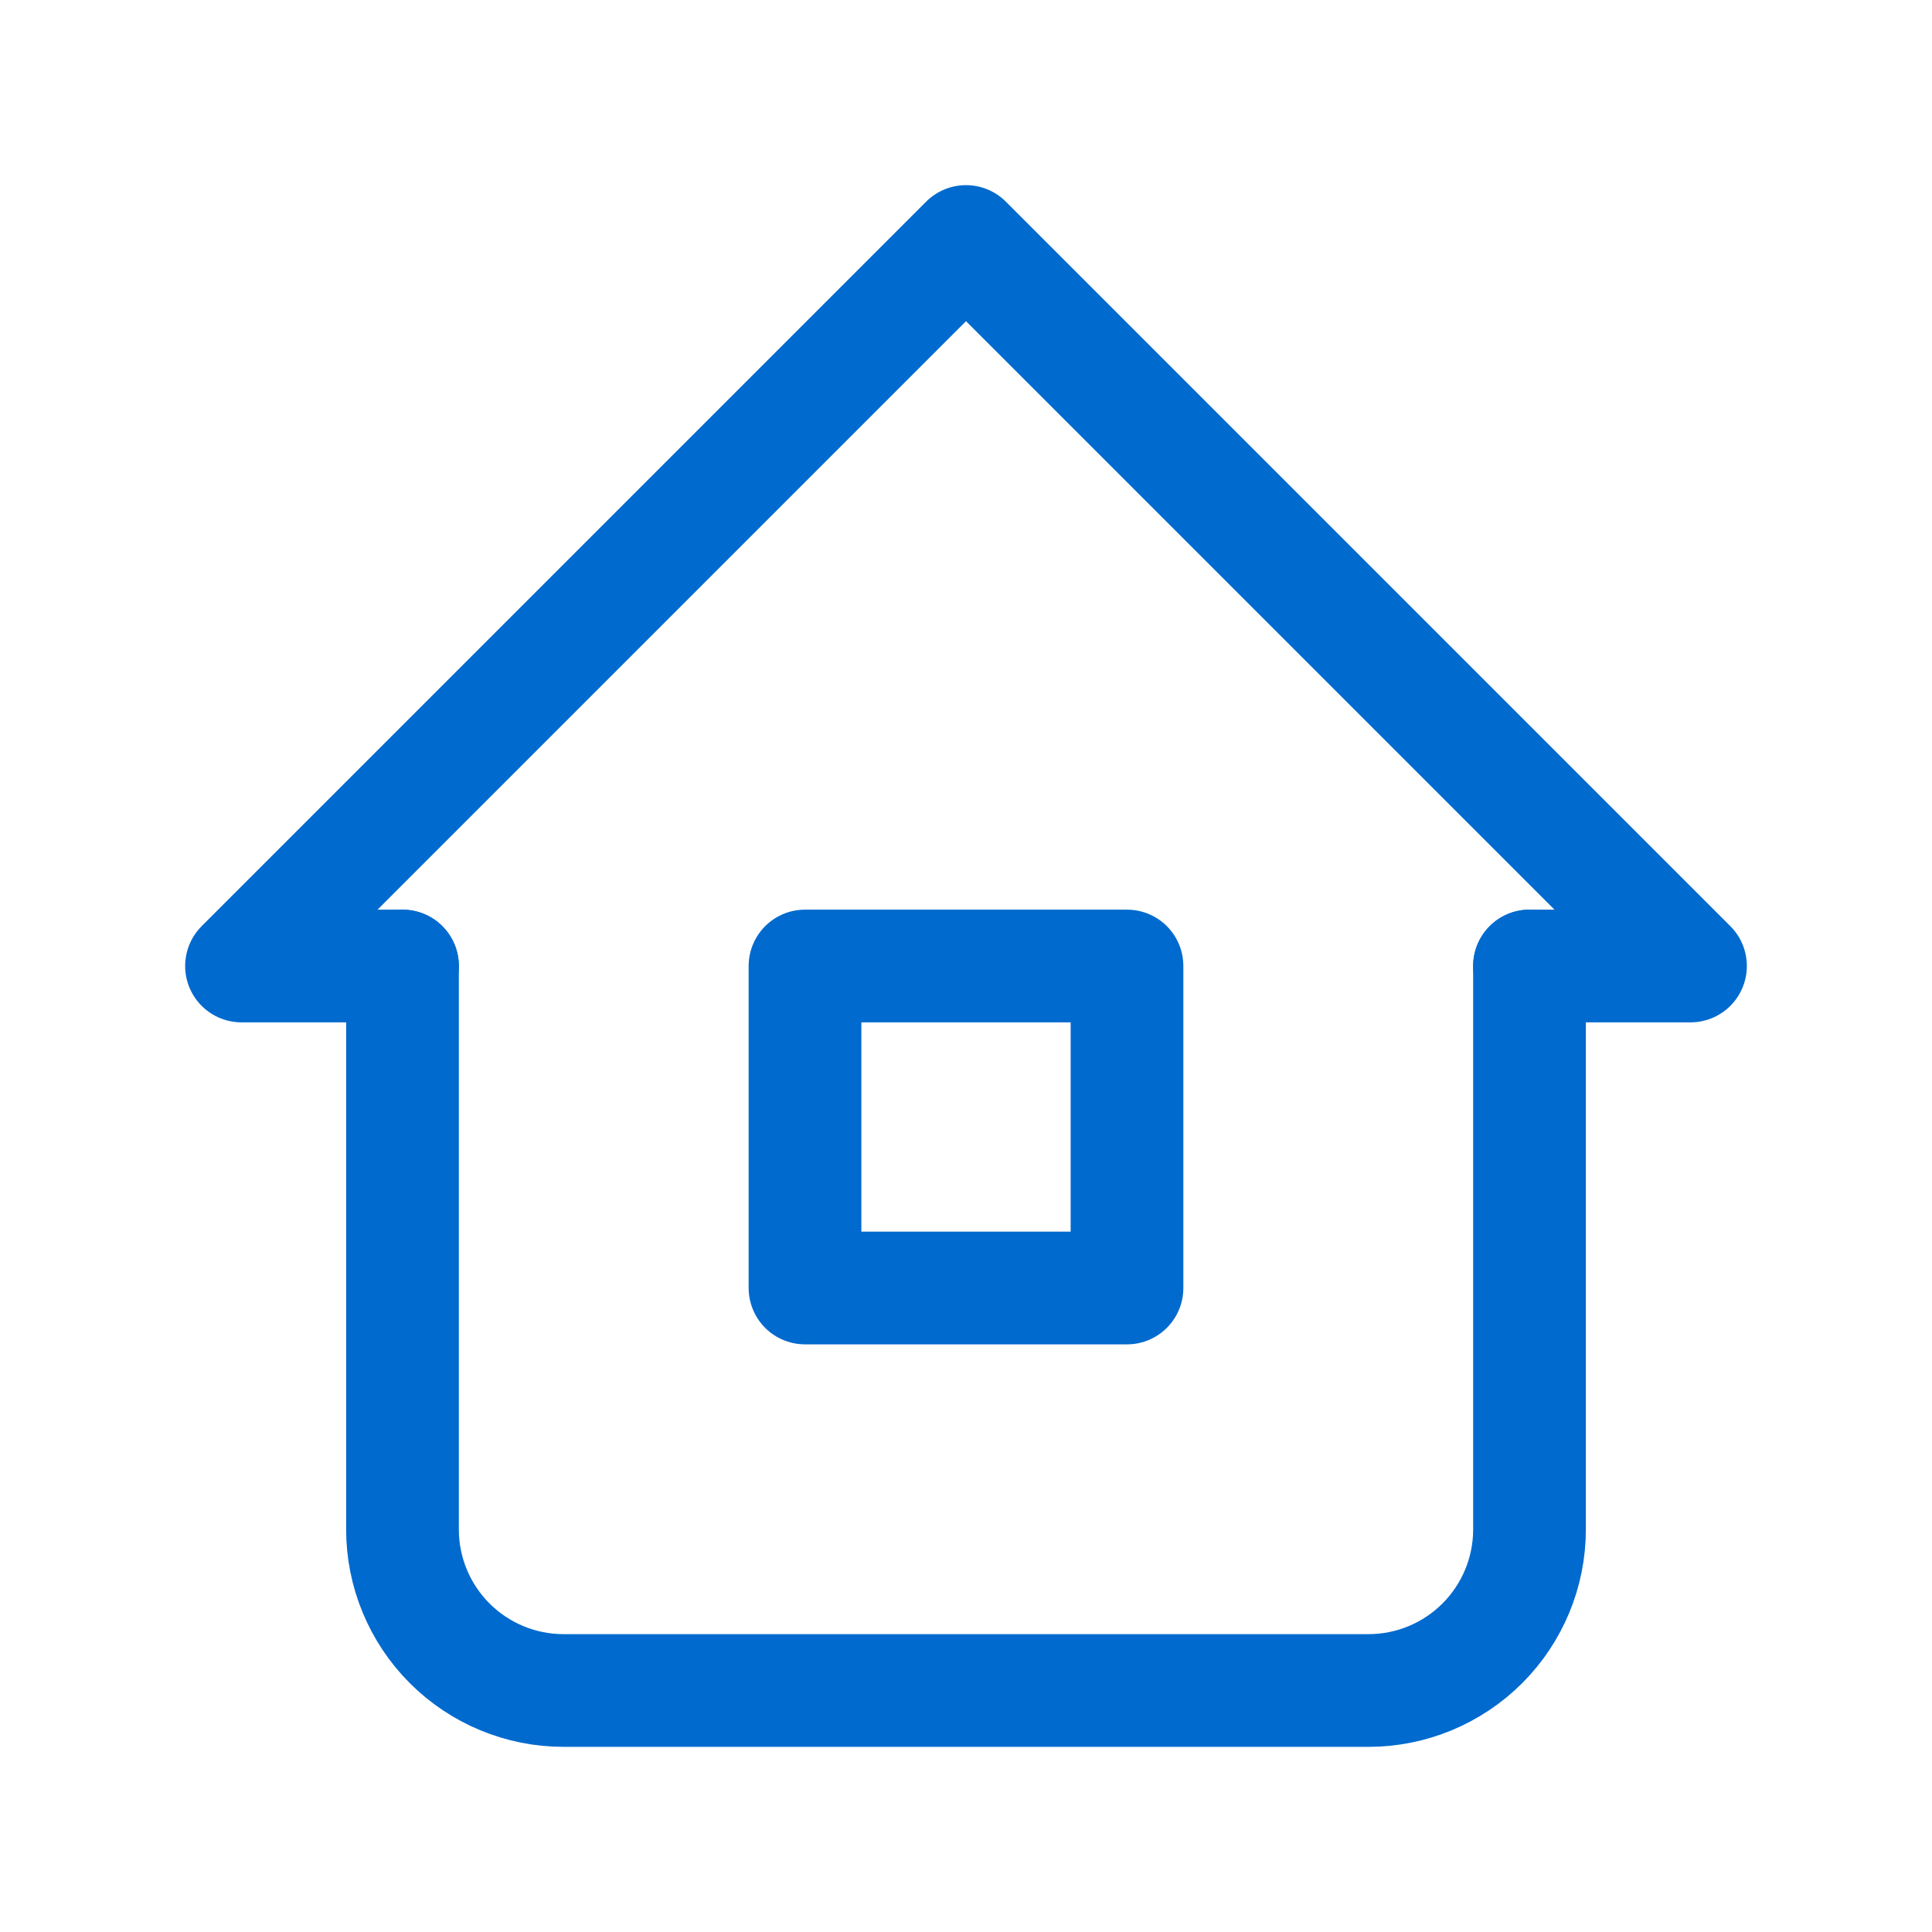 <svg width="24" height="24" viewBox="0 0 24 24" fill="none" xmlns="http://www.w3.org/2000/svg">
<path d="M5 12H3L12 3L21 12H19" stroke="#006ACE" stroke-width="1.4" stroke-linecap="round" stroke-linejoin="round"/>
<path d="M5 12V19C5 19.53 5.211 20.039 5.586 20.414C5.961 20.789 6.47 21 7 21H17C17.53 21 18.039 20.789 18.414 20.414C18.789 20.039 19 19.53 19 19V12" stroke="#006ACE" stroke-width="1.4" stroke-linecap="round" stroke-linejoin="round"/>
<path d="M14 12H10V16H14V12Z" stroke="#006ACE" stroke-width="1.4" stroke-linecap="round" stroke-linejoin="round"/>
</svg>
